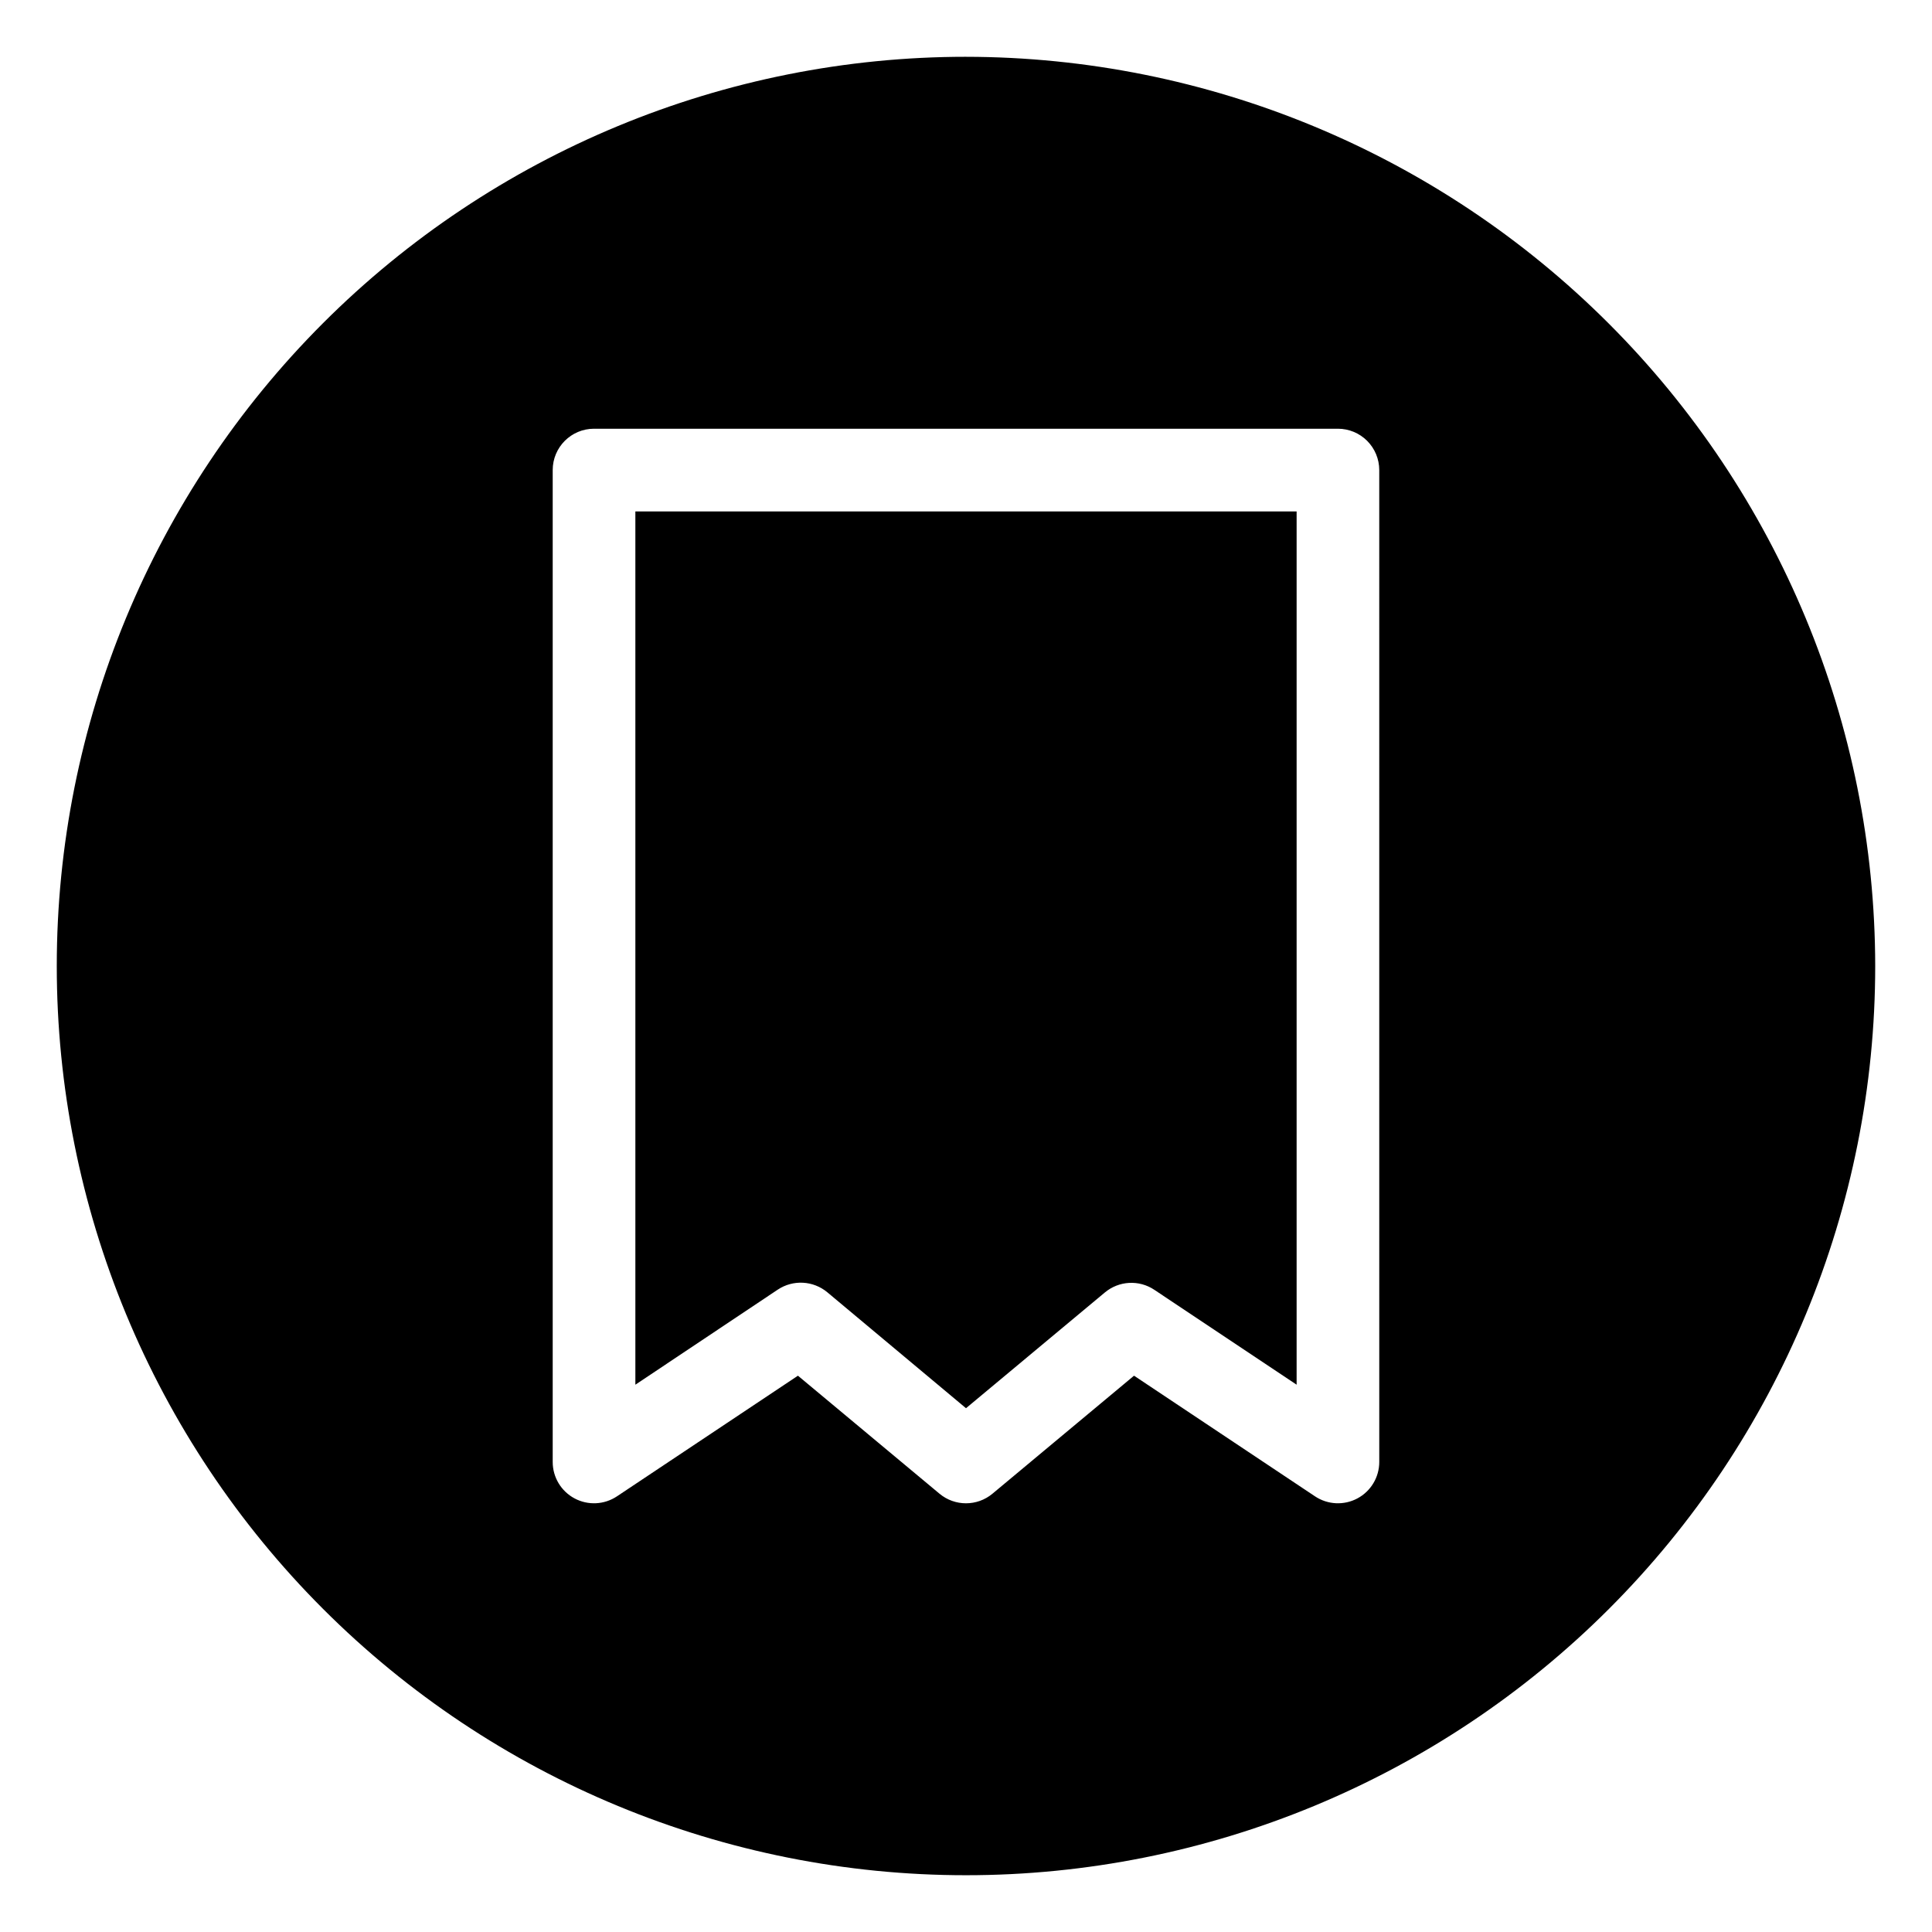 <?xml version="1.0" encoding="UTF-8"?>
<!-- Uploaded to: SVG Repo, www.svgrepo.com, Generator: SVG Repo Mixer Tools -->
<svg fill="#000000" width="800px" height="800px" version="1.1" viewBox="144 144 512 512" xmlns="http://www.w3.org/2000/svg">
 <g>
  <path d="m312.38 510.96 37.73-25.191c4.055-2.699 9.402-2.414 13.145 0.703l36.746 30.719 36.789-30.668v0.004c3.734-3.133 9.094-3.422 13.141-0.703l37.688 25.137v-231.43h-175.24z"/>
  <path d="m400 159.05c-63.906 0-125.19 25.387-170.38 70.574s-70.574 106.47-70.574 170.38c0 63.902 25.387 125.19 70.574 170.38s106.47 70.57 170.38 70.57c63.902 0 125.19-25.383 170.38-70.57s70.57-106.48 70.57-170.38c-0.07-63.883-25.48-125.13-70.652-170.3s-106.42-70.582-170.3-70.652zm109.52 372.38c0 4.043-2.223 7.754-5.785 9.66s-7.887 1.695-11.246-0.547l-47.961-31.969-37.512 31.27c-4.066 3.394-9.977 3.394-14.043 0l-37.512-31.27-47.961 31.969c-3.359 2.242-7.68 2.453-11.242 0.547s-5.789-5.617-5.785-9.66v-262.86c0-6.051 4.902-10.953 10.949-10.953h197.14c2.906 0 5.691 1.152 7.742 3.207 2.055 2.055 3.211 4.84 3.211 7.746z"/>
 </g>
</svg>